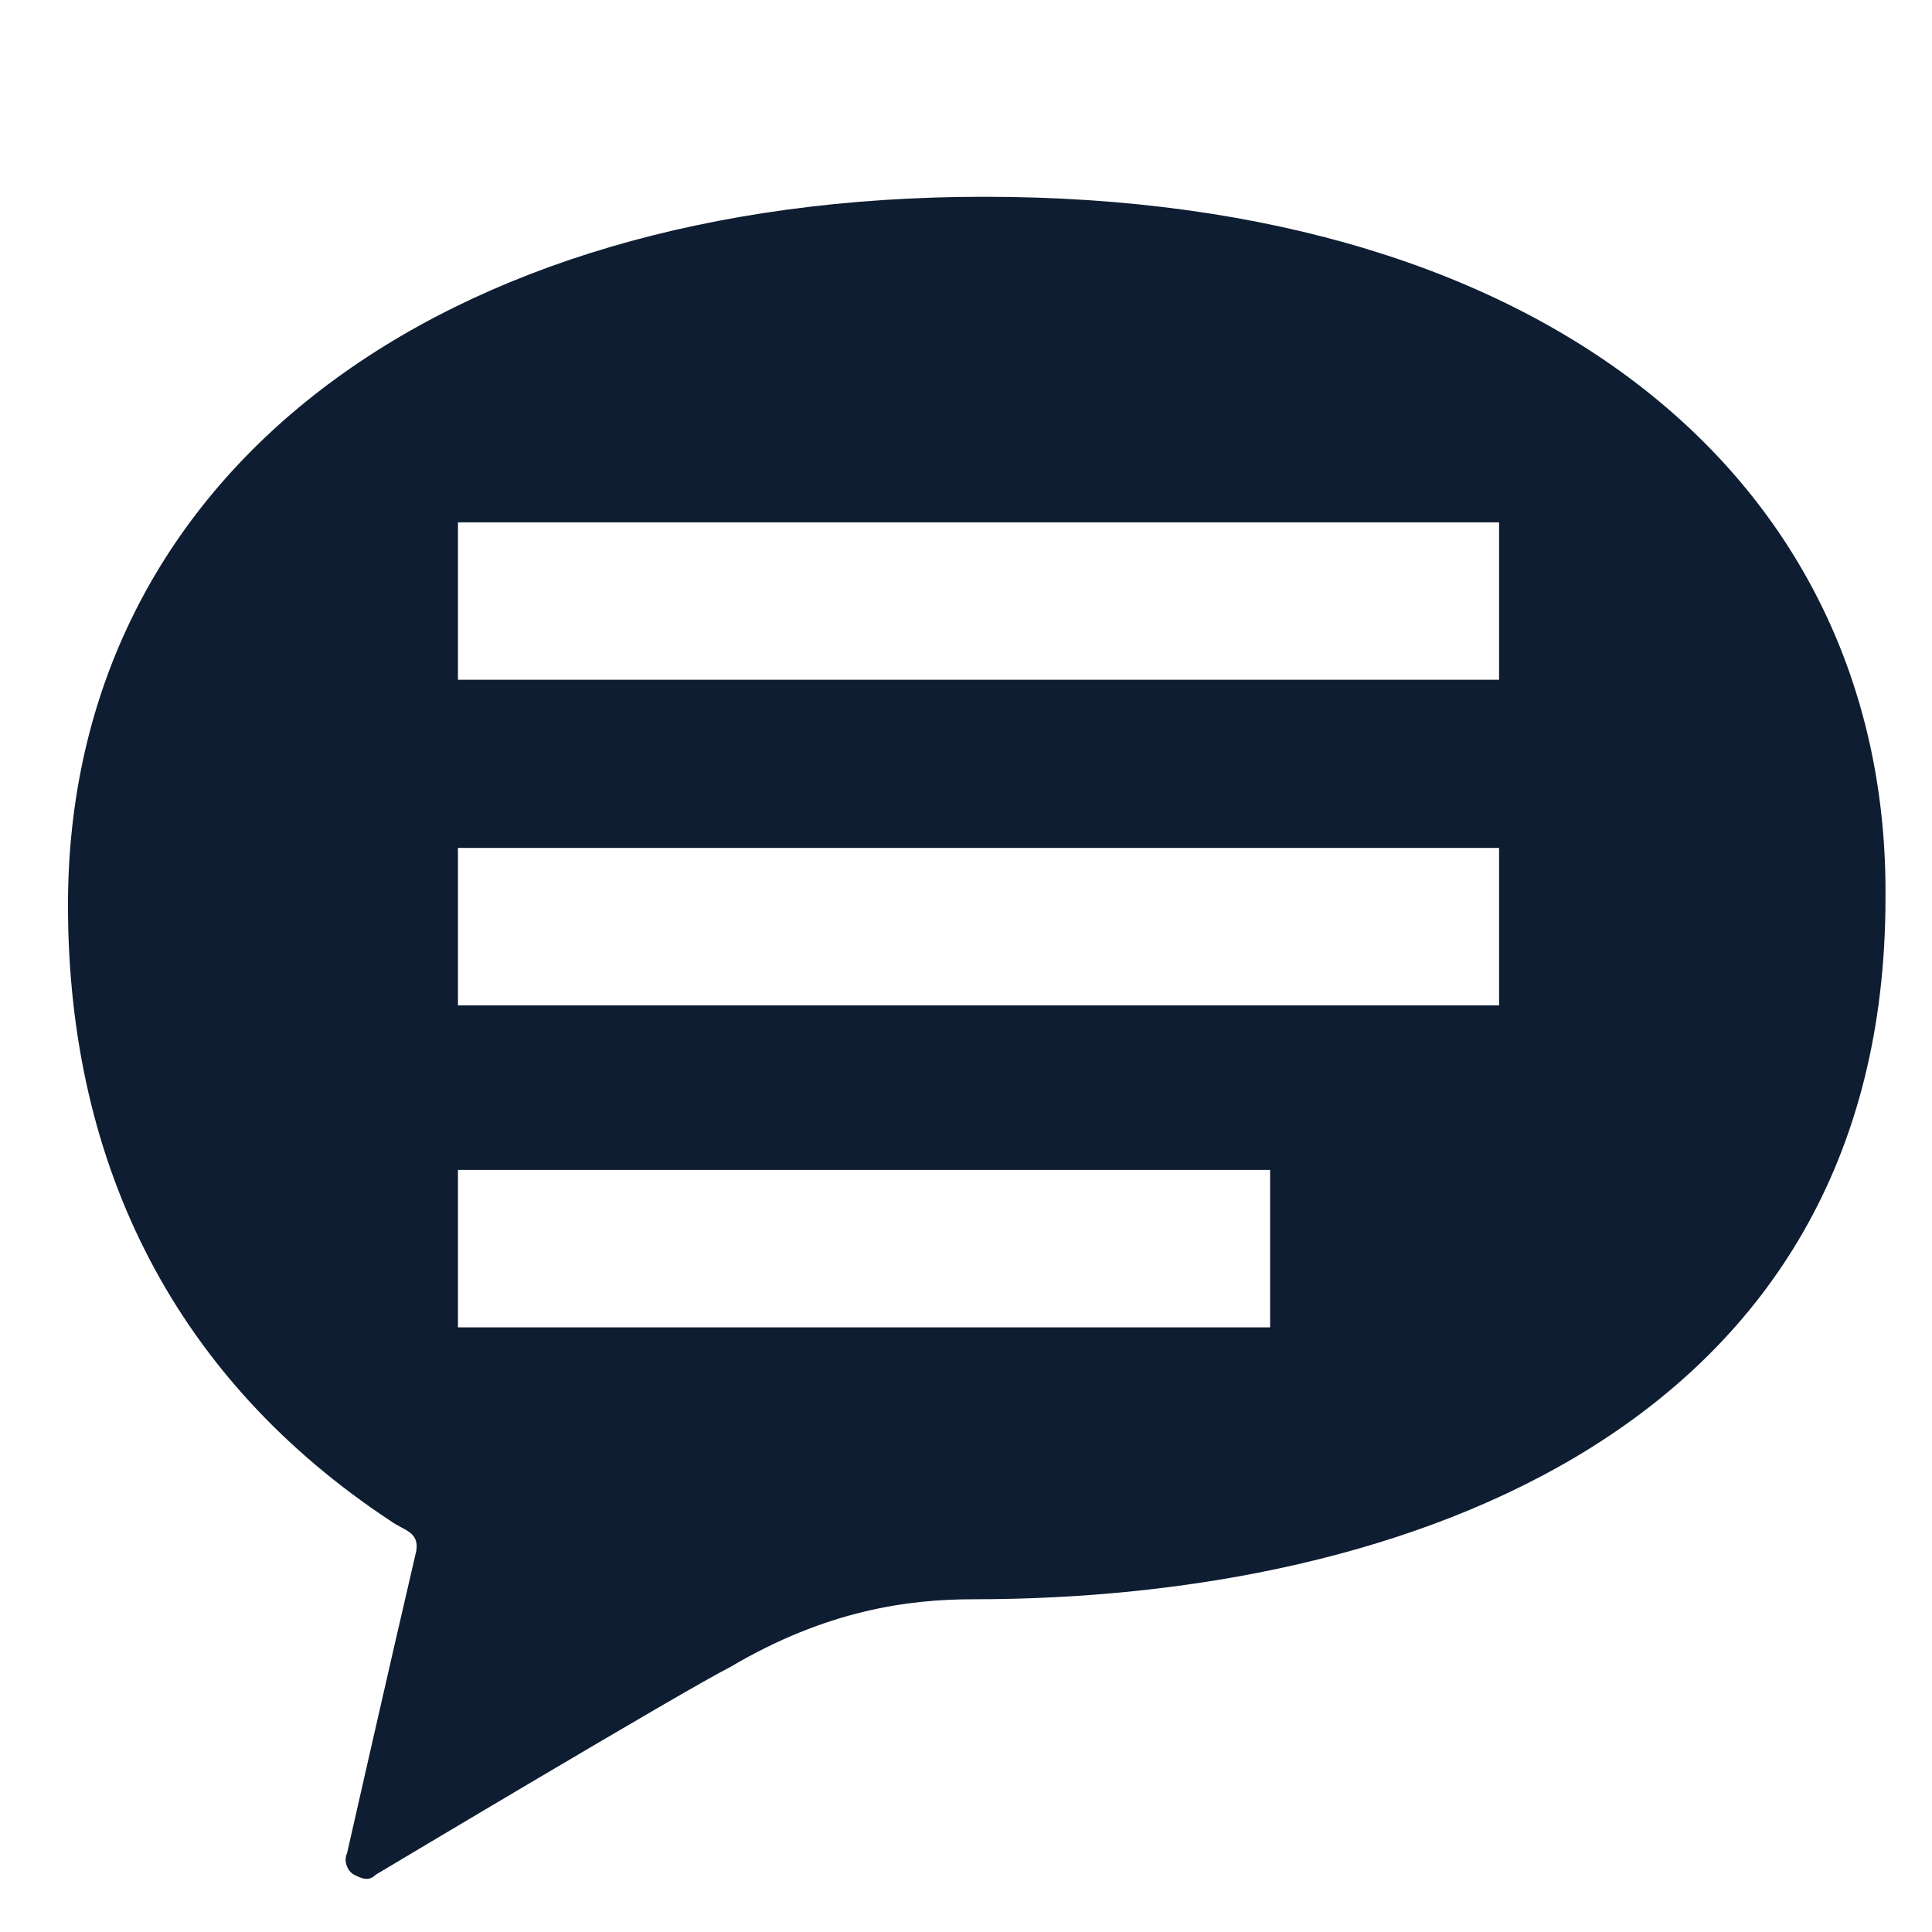 <?xml version="1.0" encoding="utf-8"?>
<!-- Generator: Adobe Illustrator 24.0.1, SVG Export Plug-In . SVG Version: 6.00 Build 0)  -->
<svg version="1.1" id="_x32_" xmlns="http://www.w3.org/2000/svg" xmlns:xlink="http://www.w3.org/1999/xlink" x="0px" y="0px"
	 viewBox="0 0 54 54" style="enable-background:new 0 0 54 54;" xml:space="preserve">
<style type="text/css">
	.st0{fill:#0E1D31;}
</style>
<path class="st0" d="M27.5,5.5c-15.3,0-25.6,7.8-25.6,19.8c0,7.4,3.1,13.3,9,17.2c0.4,0.3,0.9,0.3,0.7,1c-0.7,3-1.9,8.3-1.9,8.3
	c-0.1,0.2,0,0.5,0.2,0.6s0.4,0.2,0.6,0c0,0,8.7-5.2,9.9-5.8c2.7-1.6,5-1.9,6.8-1.9c12.1,0,25.5-4.8,25.5-19.6
	C52.8,13.7,43.5,5.5,27.5,5.5z M35.5,37.1H12.8v-4.4h22.7V37.1z M41.9,28.1H12.8v-4.4h29.1V28.1L41.9,28.1z M41.9,19H12.8v-4.4h29.1
	V19L41.9,19z"/>
</svg>
